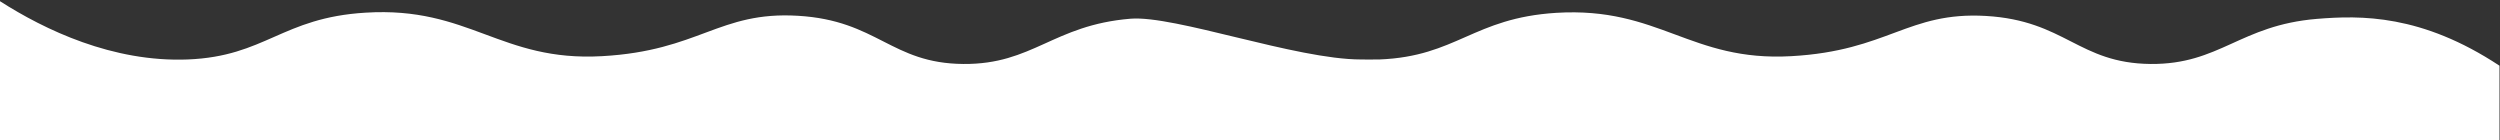 <svg width="1442" height="81" xmlns="http://www.w3.org/2000/svg">
  <rect width="100%" height="100%" fill="#333333" stroke="none"/>
  <path fill="#fff" fill-rule="evenodd" d="M689.2 81H0V.7C25.8 17.2 65 36 108.3 34.3c44.9-1.8 54.2-24.1 102.6-27 59.8-3.7 77.8 28.4 136.3 25.1 56.2-3.1 67.5-26 113-23.3 46 2.7 53.7 27.5 95.5 27.8 40.1.3 51.7-22.4 96.3-26.1 25.6-2.1 95.5 23.5 133 23.5 0 0 7.1.1 10.7 0 44.6-1.8 53.9-23.9 102-26.9 59.4-3.6 77.3 28.3 135.5 25 55.9-3.1 67.2-25.8 112.3-23.2 45.8 2.7 53.3 27.3 95 27.7 39.9.3 51.4-22.3 95.8-26 25.4-2.1 60.4-2.7 105.4 27V81H689.2z"/>
</svg>